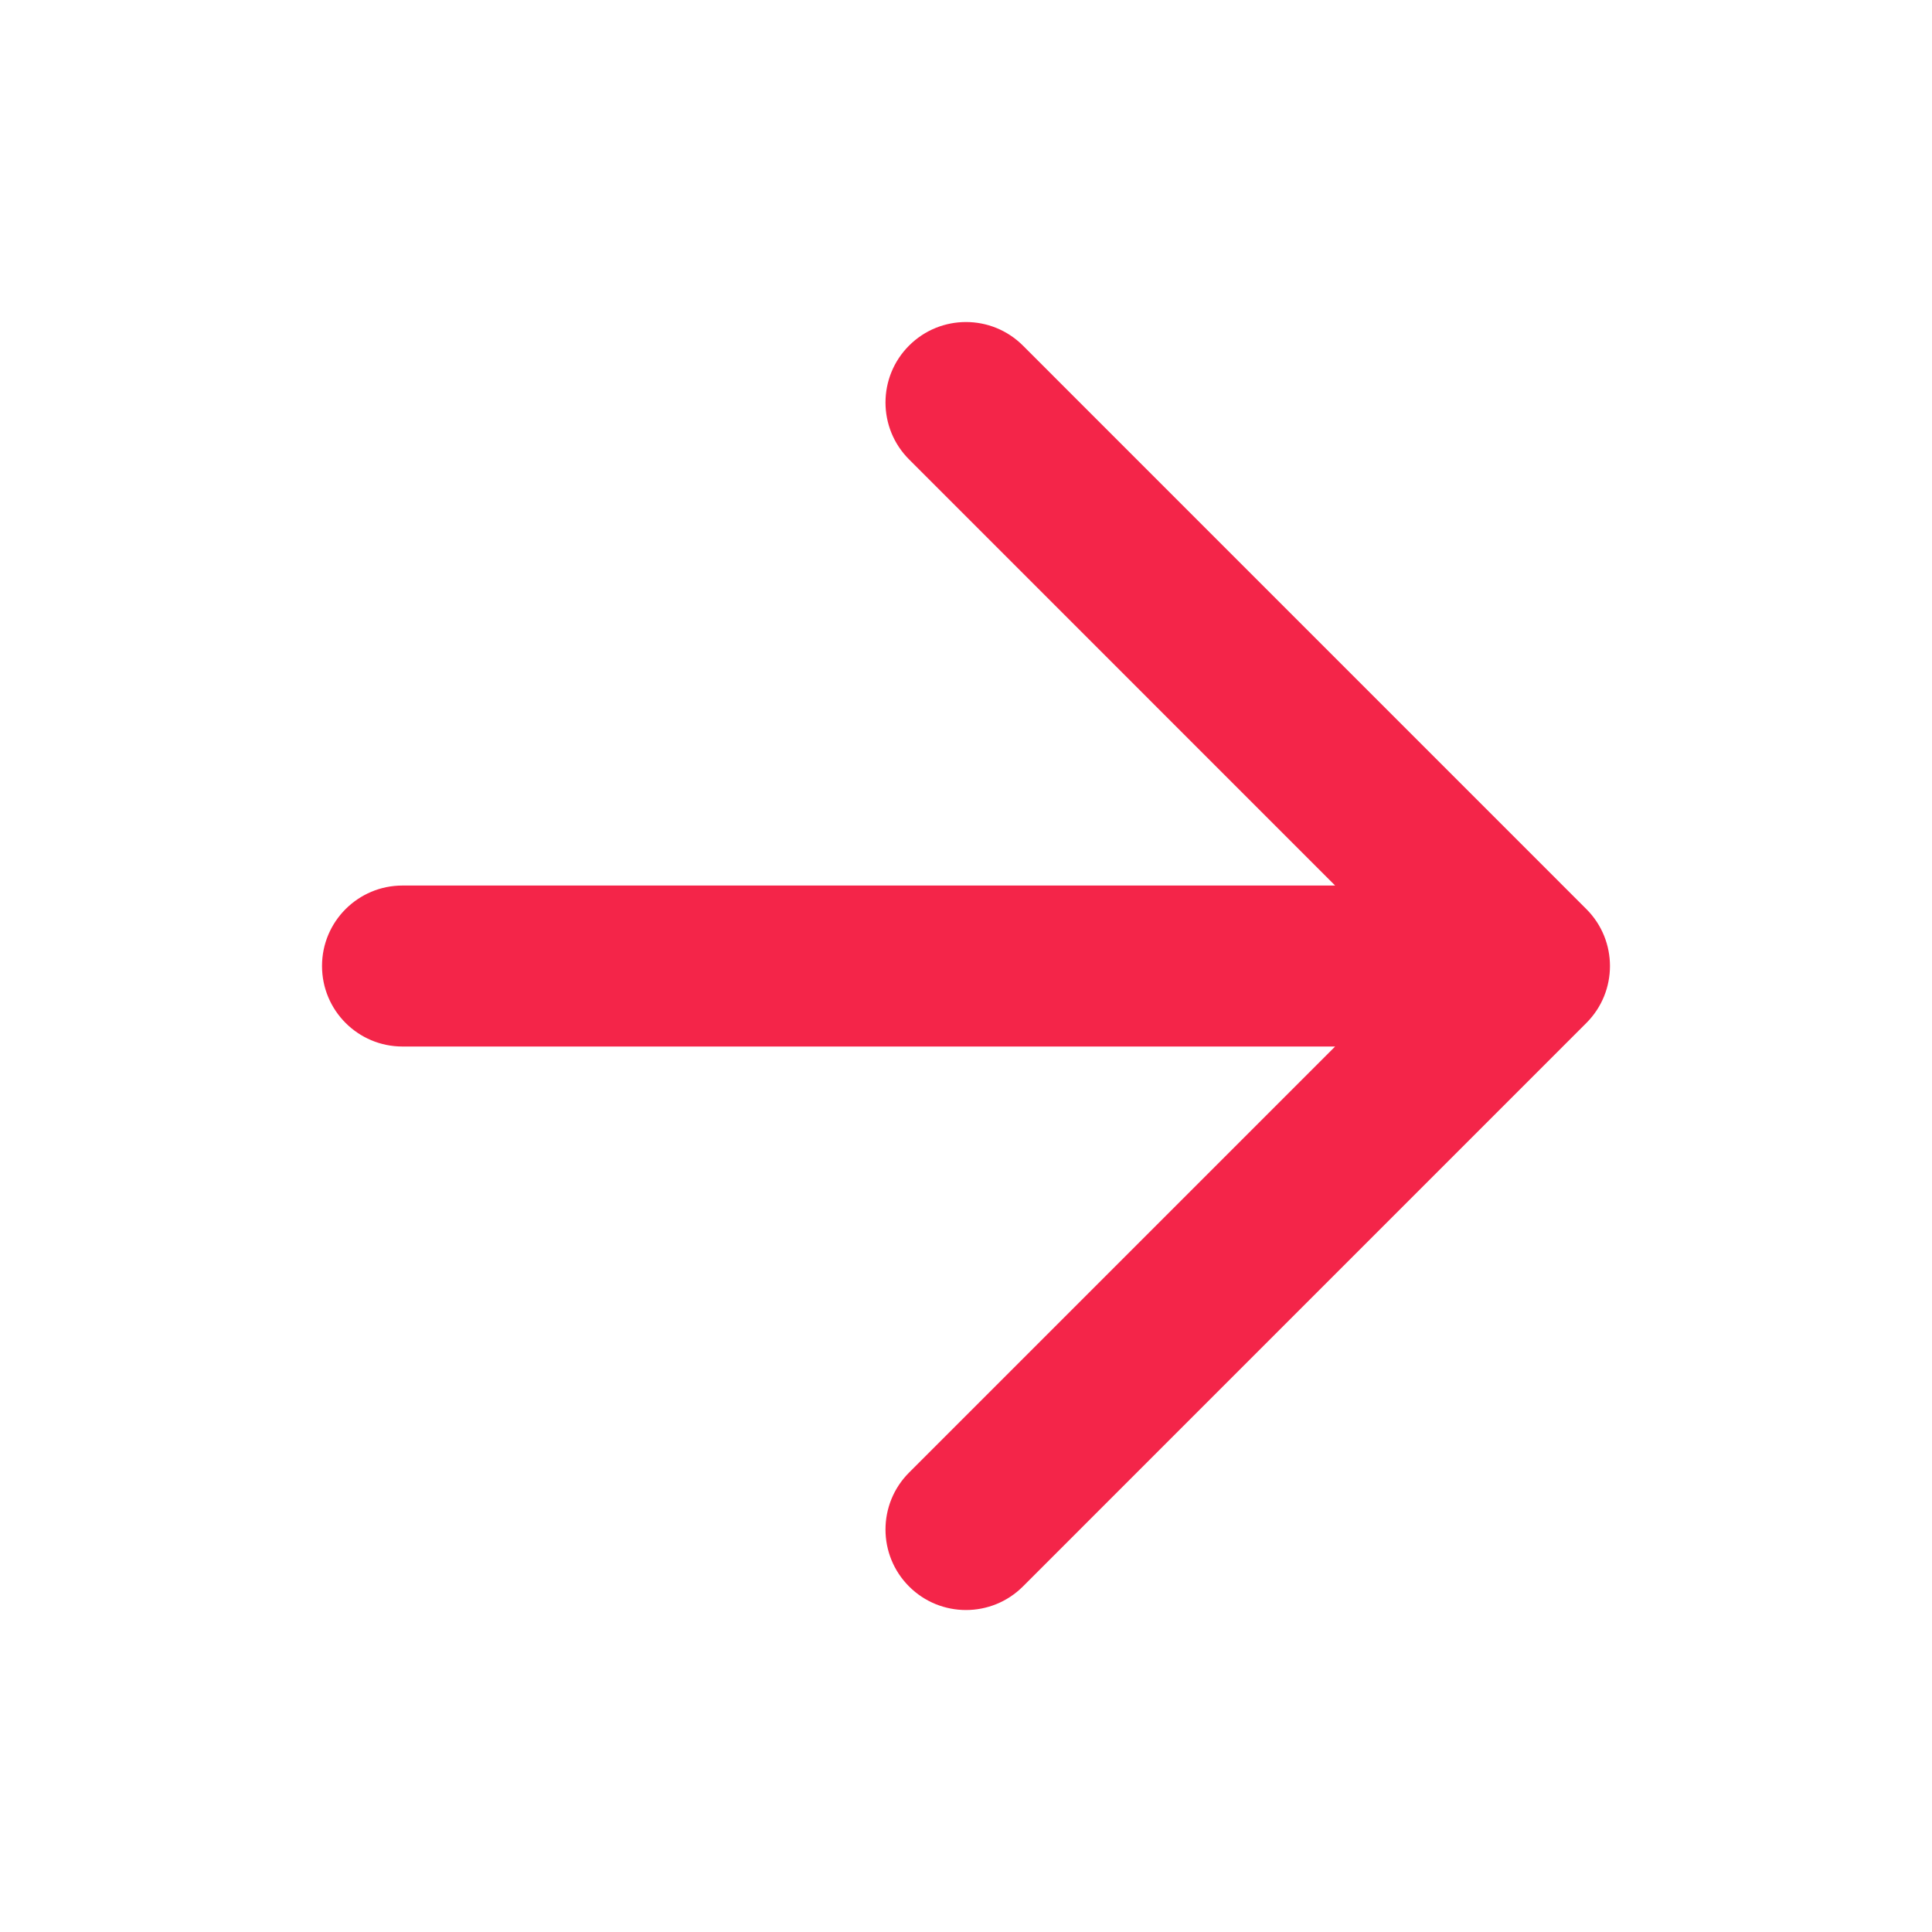 <svg width="34" height="34" viewBox="0 0 34 34" fill="none" xmlns="http://www.w3.org/2000/svg">
<path fill-rule="evenodd" clip-rule="evenodd" d="M18.002 6.082C17.448 5.529 16.551 5.529 15.998 6.082C15.445 6.635 15.445 7.532 15.998 8.085L23.496 15.584H7.083C6.301 15.584 5.667 16.218 5.667 17C5.667 17.783 6.301 18.417 7.083 18.417H23.496L15.998 25.915C15.445 26.468 15.445 27.366 15.998 27.919C16.551 28.472 17.448 28.472 18.002 27.919L27.918 18.002C28.471 17.449 28.471 16.552 27.918 15.999L18.002 6.082Z" fill="#f42549"/>
</svg>
